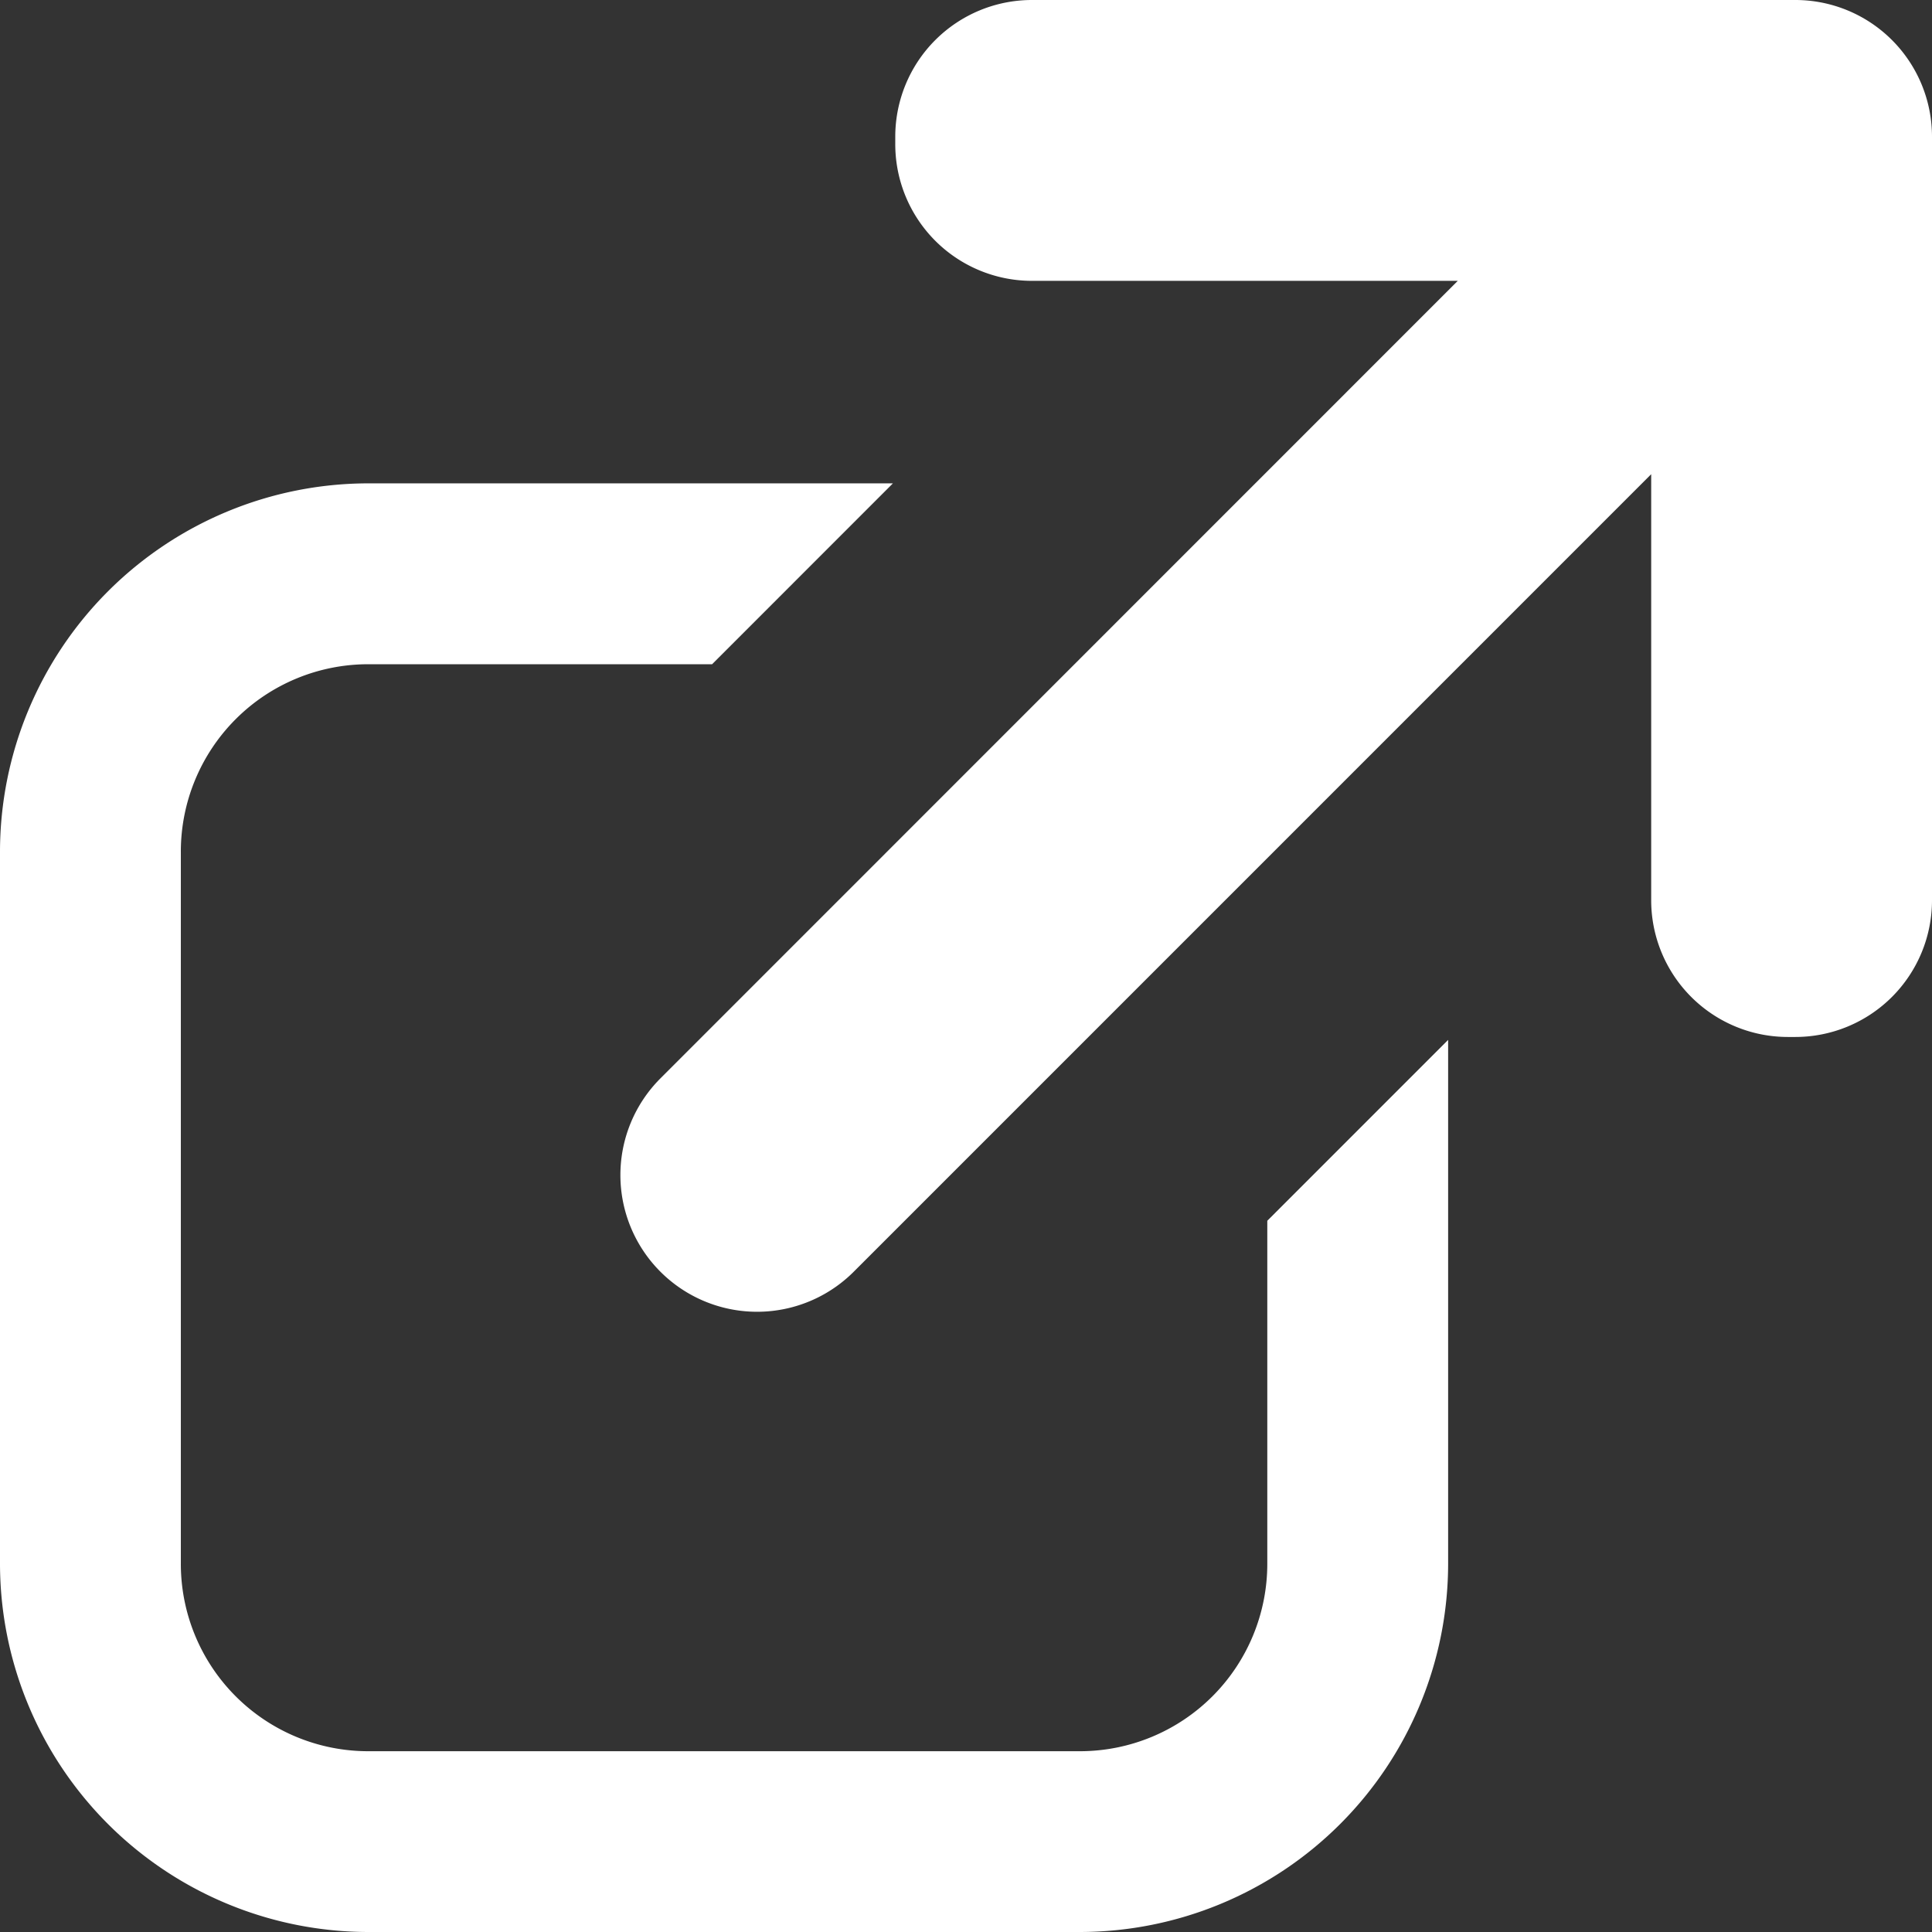 <svg xmlns="http://www.w3.org/2000/svg" width="98" height="98" viewBox="0 0 98 98">
  <rect x="0" y="0" width="98" height="98" fill="#333333" stroke="none"/>
  <defs>
    <style>
      .cls-1 {
        fill: #fff;
        fill-rule: evenodd;
      }
    </style>
  </defs>
  <path id="icon_item" class="cls-1" d="M45.412,6.932V7.311a6.934,6.934,0,0,0,6.933,6.935h21.6L33.5,54.7a6.937,6.937,0,0,0,0,9.808h0a6.932,6.932,0,0,0,9.805,0L83.756,24.054V45.665A6.934,6.934,0,0,0,90.689,52.6h0.379A6.934,6.934,0,0,0,98,45.665V6.932A6.934,6.934,0,0,0,91.068,0H52.346A6.934,6.934,0,0,0,45.412,6.932ZM64.283,61.923v17.4a9.506,9.506,0,0,1-9.5,9.507H18.673a9.506,9.506,0,0,1-9.5-9.507V43.2a9.506,9.506,0,0,1,9.5-9.507H36.121l9.172-9.175H18.673A18.7,18.7,0,0,0,0,43.2V79.319A18.7,18.7,0,0,0,18.673,98H54.779A18.7,18.7,0,0,0,73.456,79.319V52.748Z"/>
</svg>
